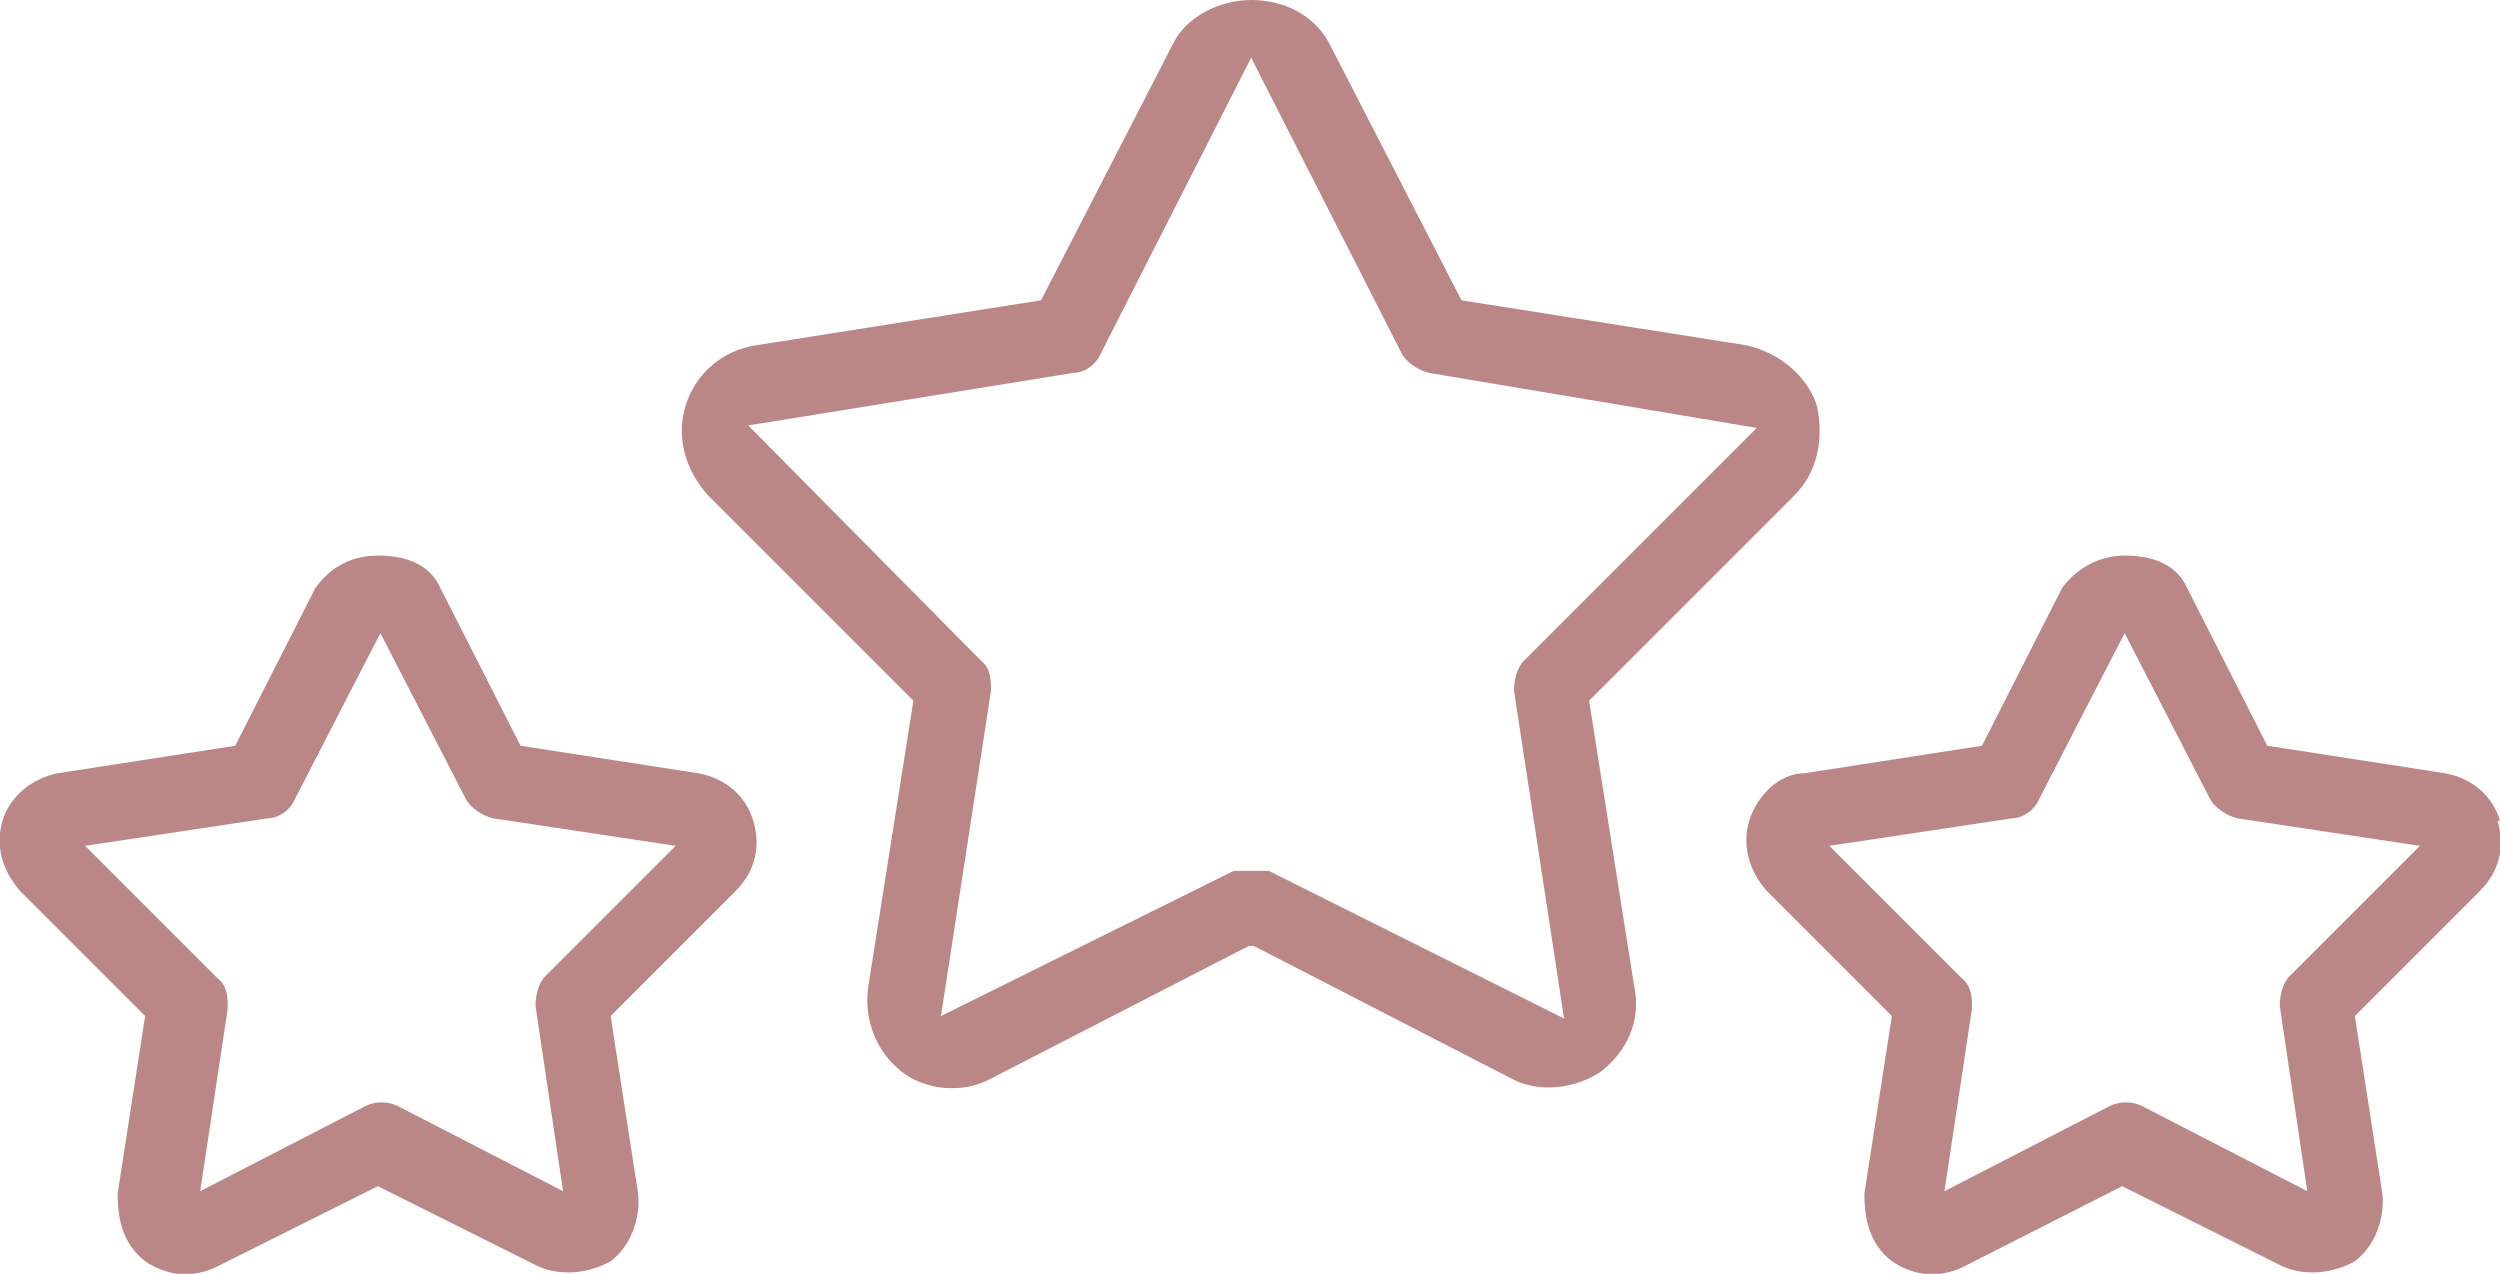 <?xml version="1.0" encoding="UTF-8"?> <svg xmlns="http://www.w3.org/2000/svg" id="Calque_1" version="1.1" viewBox="0 0 99.9 50.9"><defs><style> .st0 { fill: #bb8686; } </style></defs><path class="st0" d="M50.1,37.8l10.3,5.3c1.1.6,2.6.4,3.6-.3,1-.8,1.6-2,1.3-3.4l-1.8-11.4,8.2-8.2c.9-.9,1.2-2.2.9-3.6-.4-1.2-1.5-2.1-2.8-2.4l-11.4-1.8-5.3-10.3c-.6-1.1-1.8-1.7-3.1-1.7h0c-1.3,0-2.6.7-3.1,1.7l-5.3,10.3-11.4,1.8c-1.3.2-2.4,1.1-2.8,2.4s0,2.6.9,3.6l8.2,8.2-1.8,11.4c-.2,1.3.3,2.6,1.3,3.4s2.5.9,3.6.3l10.3-5.3s.2,0,.2,0ZM37.6,40.6l2-13c0-.4,0-.9-.4-1.2l-9.3-9.4,13-2.1c.4,0,.9-.3,1.1-.8l6-11.8.4.8,5.6,11c.2.4.7.7,1.1.8l13.1,2.2-9.3,9.3c-.3.3-.4.8-.4,1.2l2,13.1-11.8-5.9c-.2,0-.4,0-.7,0h0c-.2,0-.4,0-.7,0l-11.9,5.9h.2Z"></path><path class="st0" d="M30.1,32.8c-.3-1-1.1-1.7-2.2-1.9l-7.1-1.1-3.2-6.3c-.4-.9-1.3-1.3-2.5-1.3s-2,.6-2.5,1.3l-3.2,6.3-7.1,1.1c-1,.2-1.9.9-2.2,1.9-.3,1,0,2,.7,2.8l5,5-1.1,7.1c0,1,.2,2,1.1,2.7.9.6,1.9.7,2.9.2l6.4-3.2,6.4,3.2c.9.4,2,.3,2.9-.2.8-.6,1.2-1.7,1.1-2.7l-1.1-7.1,5-5c.8-.8,1-1.8.7-2.8ZM21.8,39c-.3.3-.4.8-.4,1.2l1.1,7.4-6.6-3.4c-.4-.2-.9-.2-1.3,0l-6.6,3.4,1.1-7.3c0-.4,0-.9-.4-1.2l-5.3-5.3,7.3-1.1c.4,0,.9-.3,1.1-.8l3.4-6.6,3.4,6.6c.2.4.7.7,1.1.8l7.3,1.1-5.3,5.3h.2-.1ZM27.4,34.8v-.9h0v.9Z"></path><path class="st0" d="M99.9,32.8c-.3-1-1.1-1.7-2.2-1.9l-7.1-1.1-3.2-6.3c-.4-.9-1.3-1.3-2.5-1.3h0c-1.1,0-2,.6-2.5,1.3l-3.2,6.3-7.1,1.1c-1,0-1.9.9-2.2,1.9-.3,1,0,2,.7,2.8l5,5-1.1,7.1c0,1,.2,2,1.1,2.7.9.6,1.9.7,2.9.2l6.3-3.2,6.4,3.2c.9.4,2,.3,2.9-.2.8-.6,1.2-1.7,1.1-2.7l-1.1-7.1,5-5c.8-.8,1-1.8.7-2.8h0,0ZM91.5,39c-.3.3-.4.8-.4,1.2l1.1,7.4-6.6-3.4c-.4-.2-.9-.2-1.3,0l-6.6,3.4,1.1-7.3c0-.4,0-.9-.4-1.2l-5.3-5.3,7.3-1.1c.4,0,.9-.3,1.1-.8l3.4-6.6,3.4,6.6c.2.4.7.7,1.1.8l7.3,1.1-5.3,5.3h.2,0ZM97.1,33.9h0v.9-.9Z"></path></svg> 